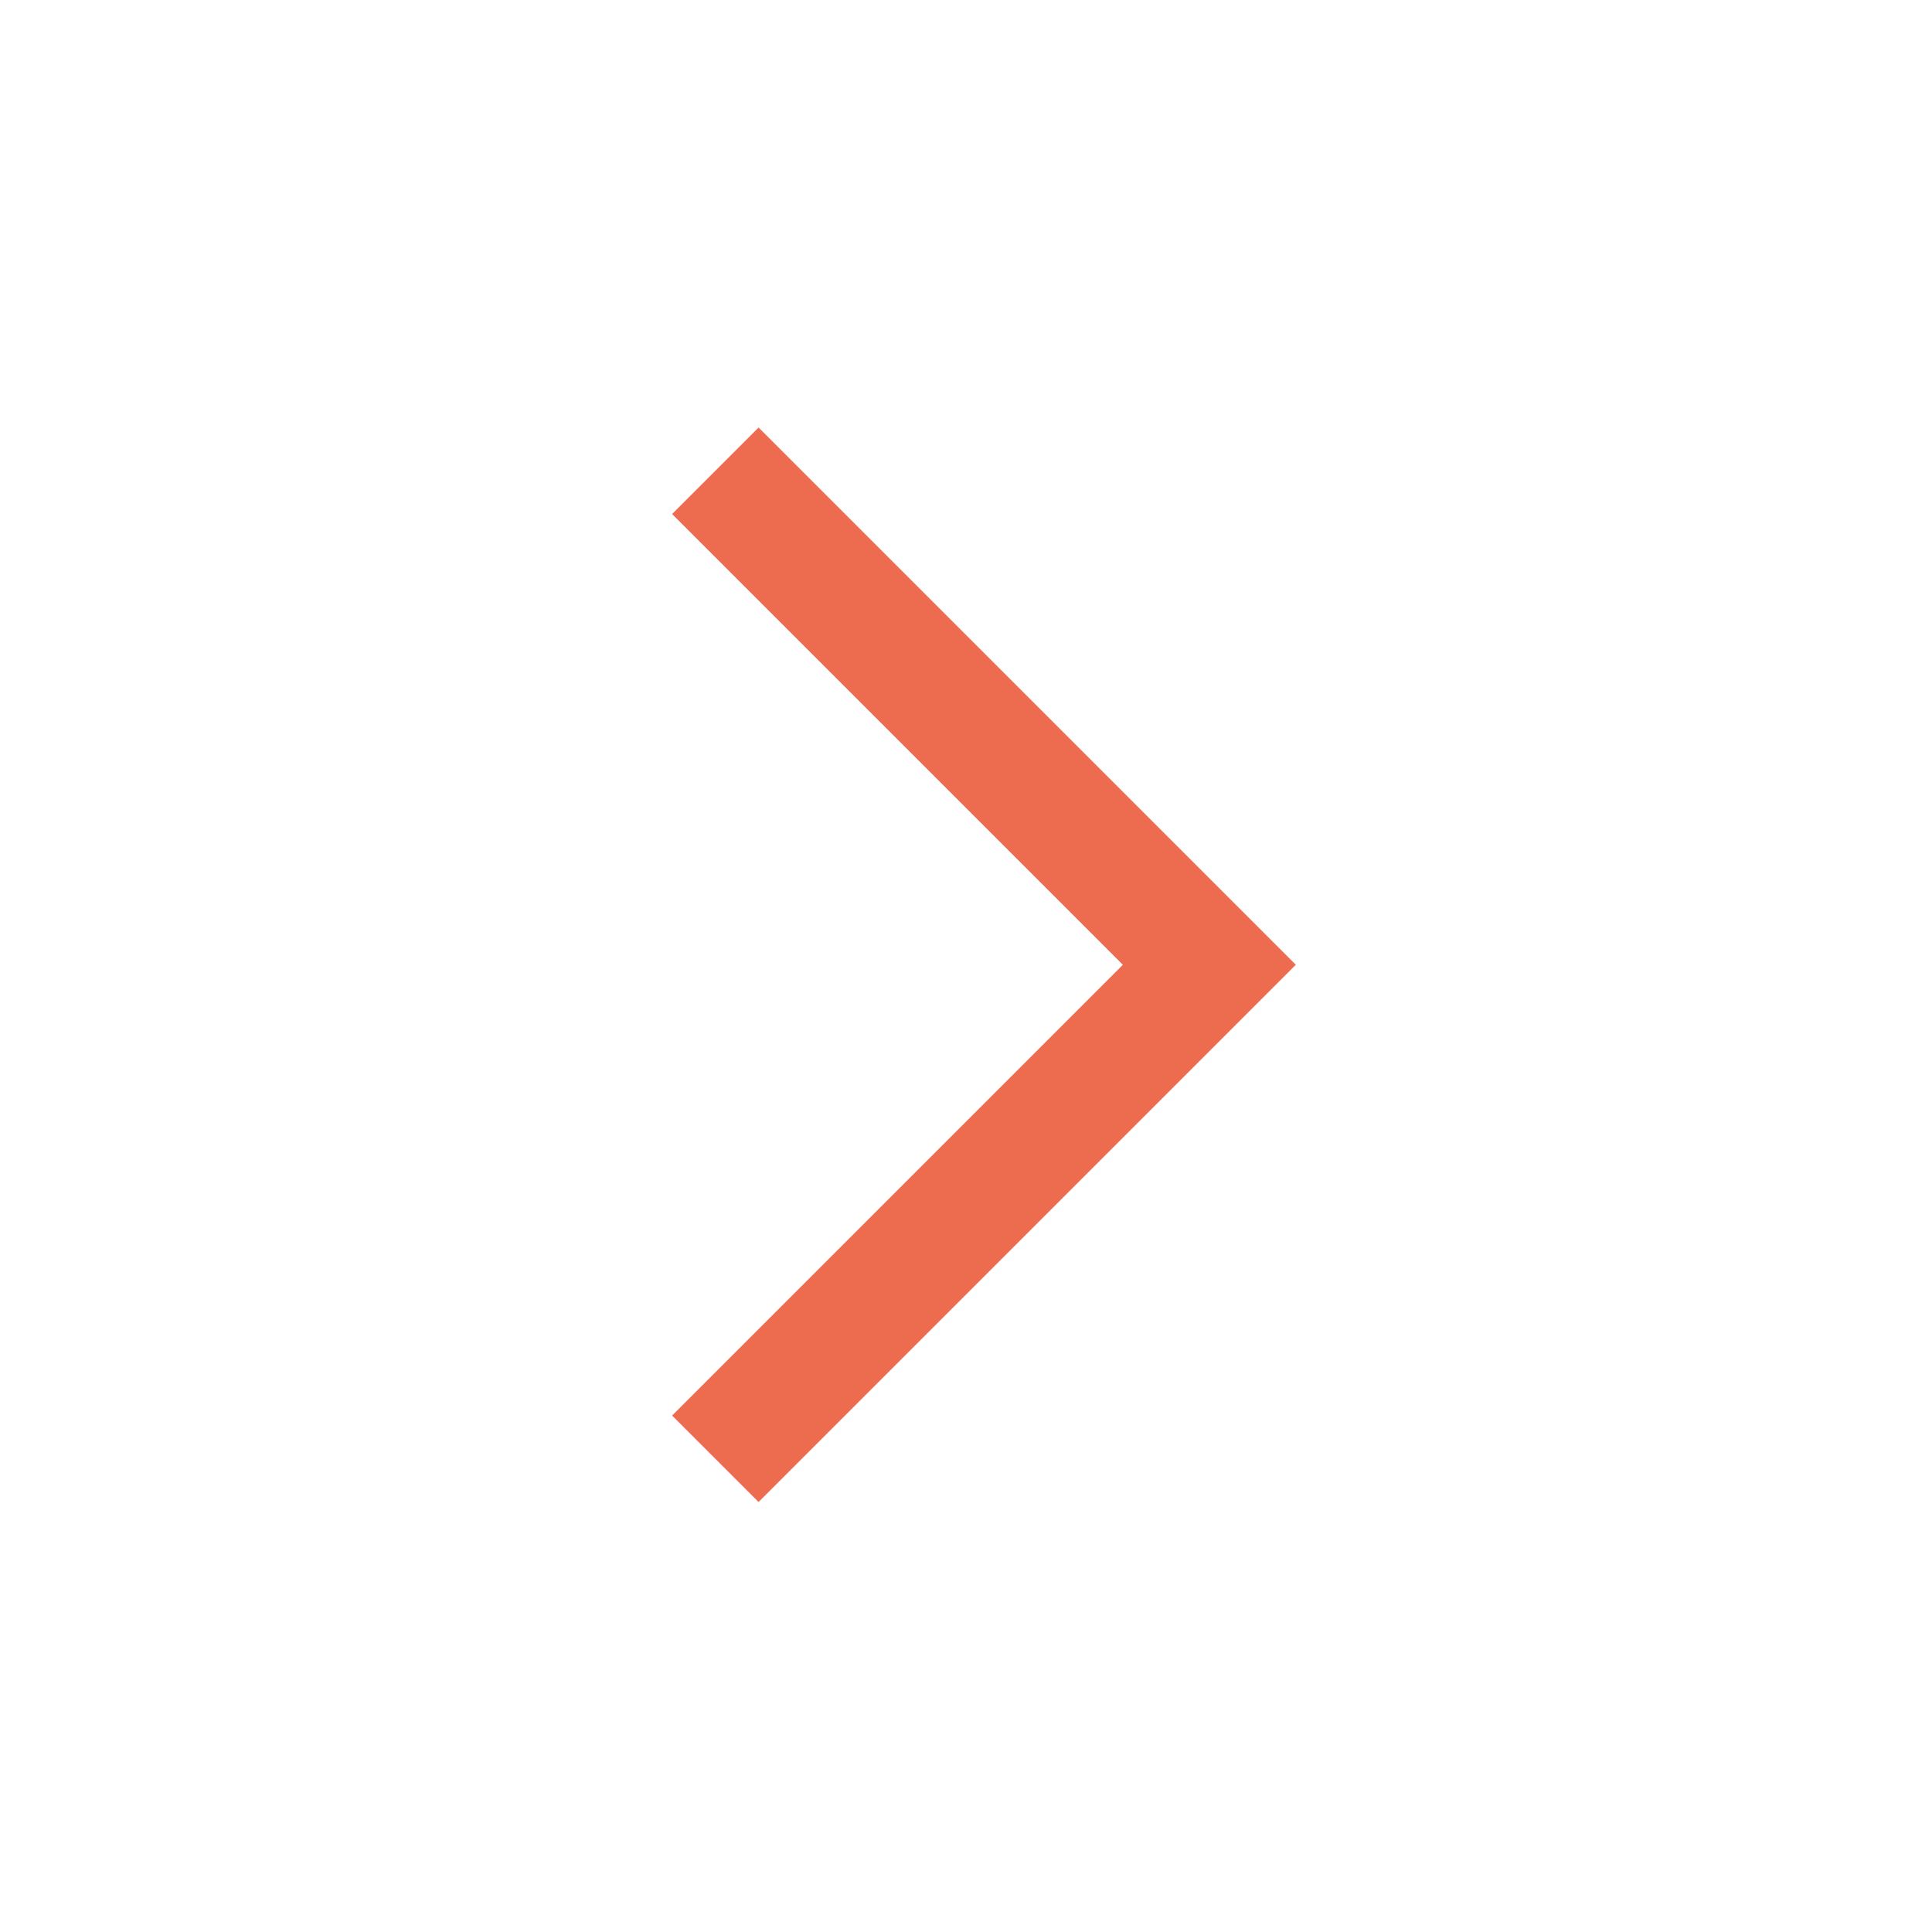 <?xml version="1.0" encoding="utf-8"?>
<!-- Generator: Adobe Illustrator 28.2.0, SVG Export Plug-In . SVG Version: 6.00 Build 0)  -->
<svg version="1.1" id="Layer_1" xmlns="http://www.w3.org/2000/svg" xmlns:xlink="http://www.w3.org/1999/xlink" x="0px" y="0px"
	 viewBox="0 0 158 158" style="enable-background:new 0 0 158 158;" xml:space="preserve">
<style type="text/css">
	.st0{fill:none;stroke:#ED6B4E;stroke-width:10;}
</style>
<g id="Group_123" transform="translate(-1646 -7166)">
	<path id="Path_86" class="st0" d="M1704.5,7204.5l40.4,40.4l-40.4,40.4"/>
</g>
</svg>
